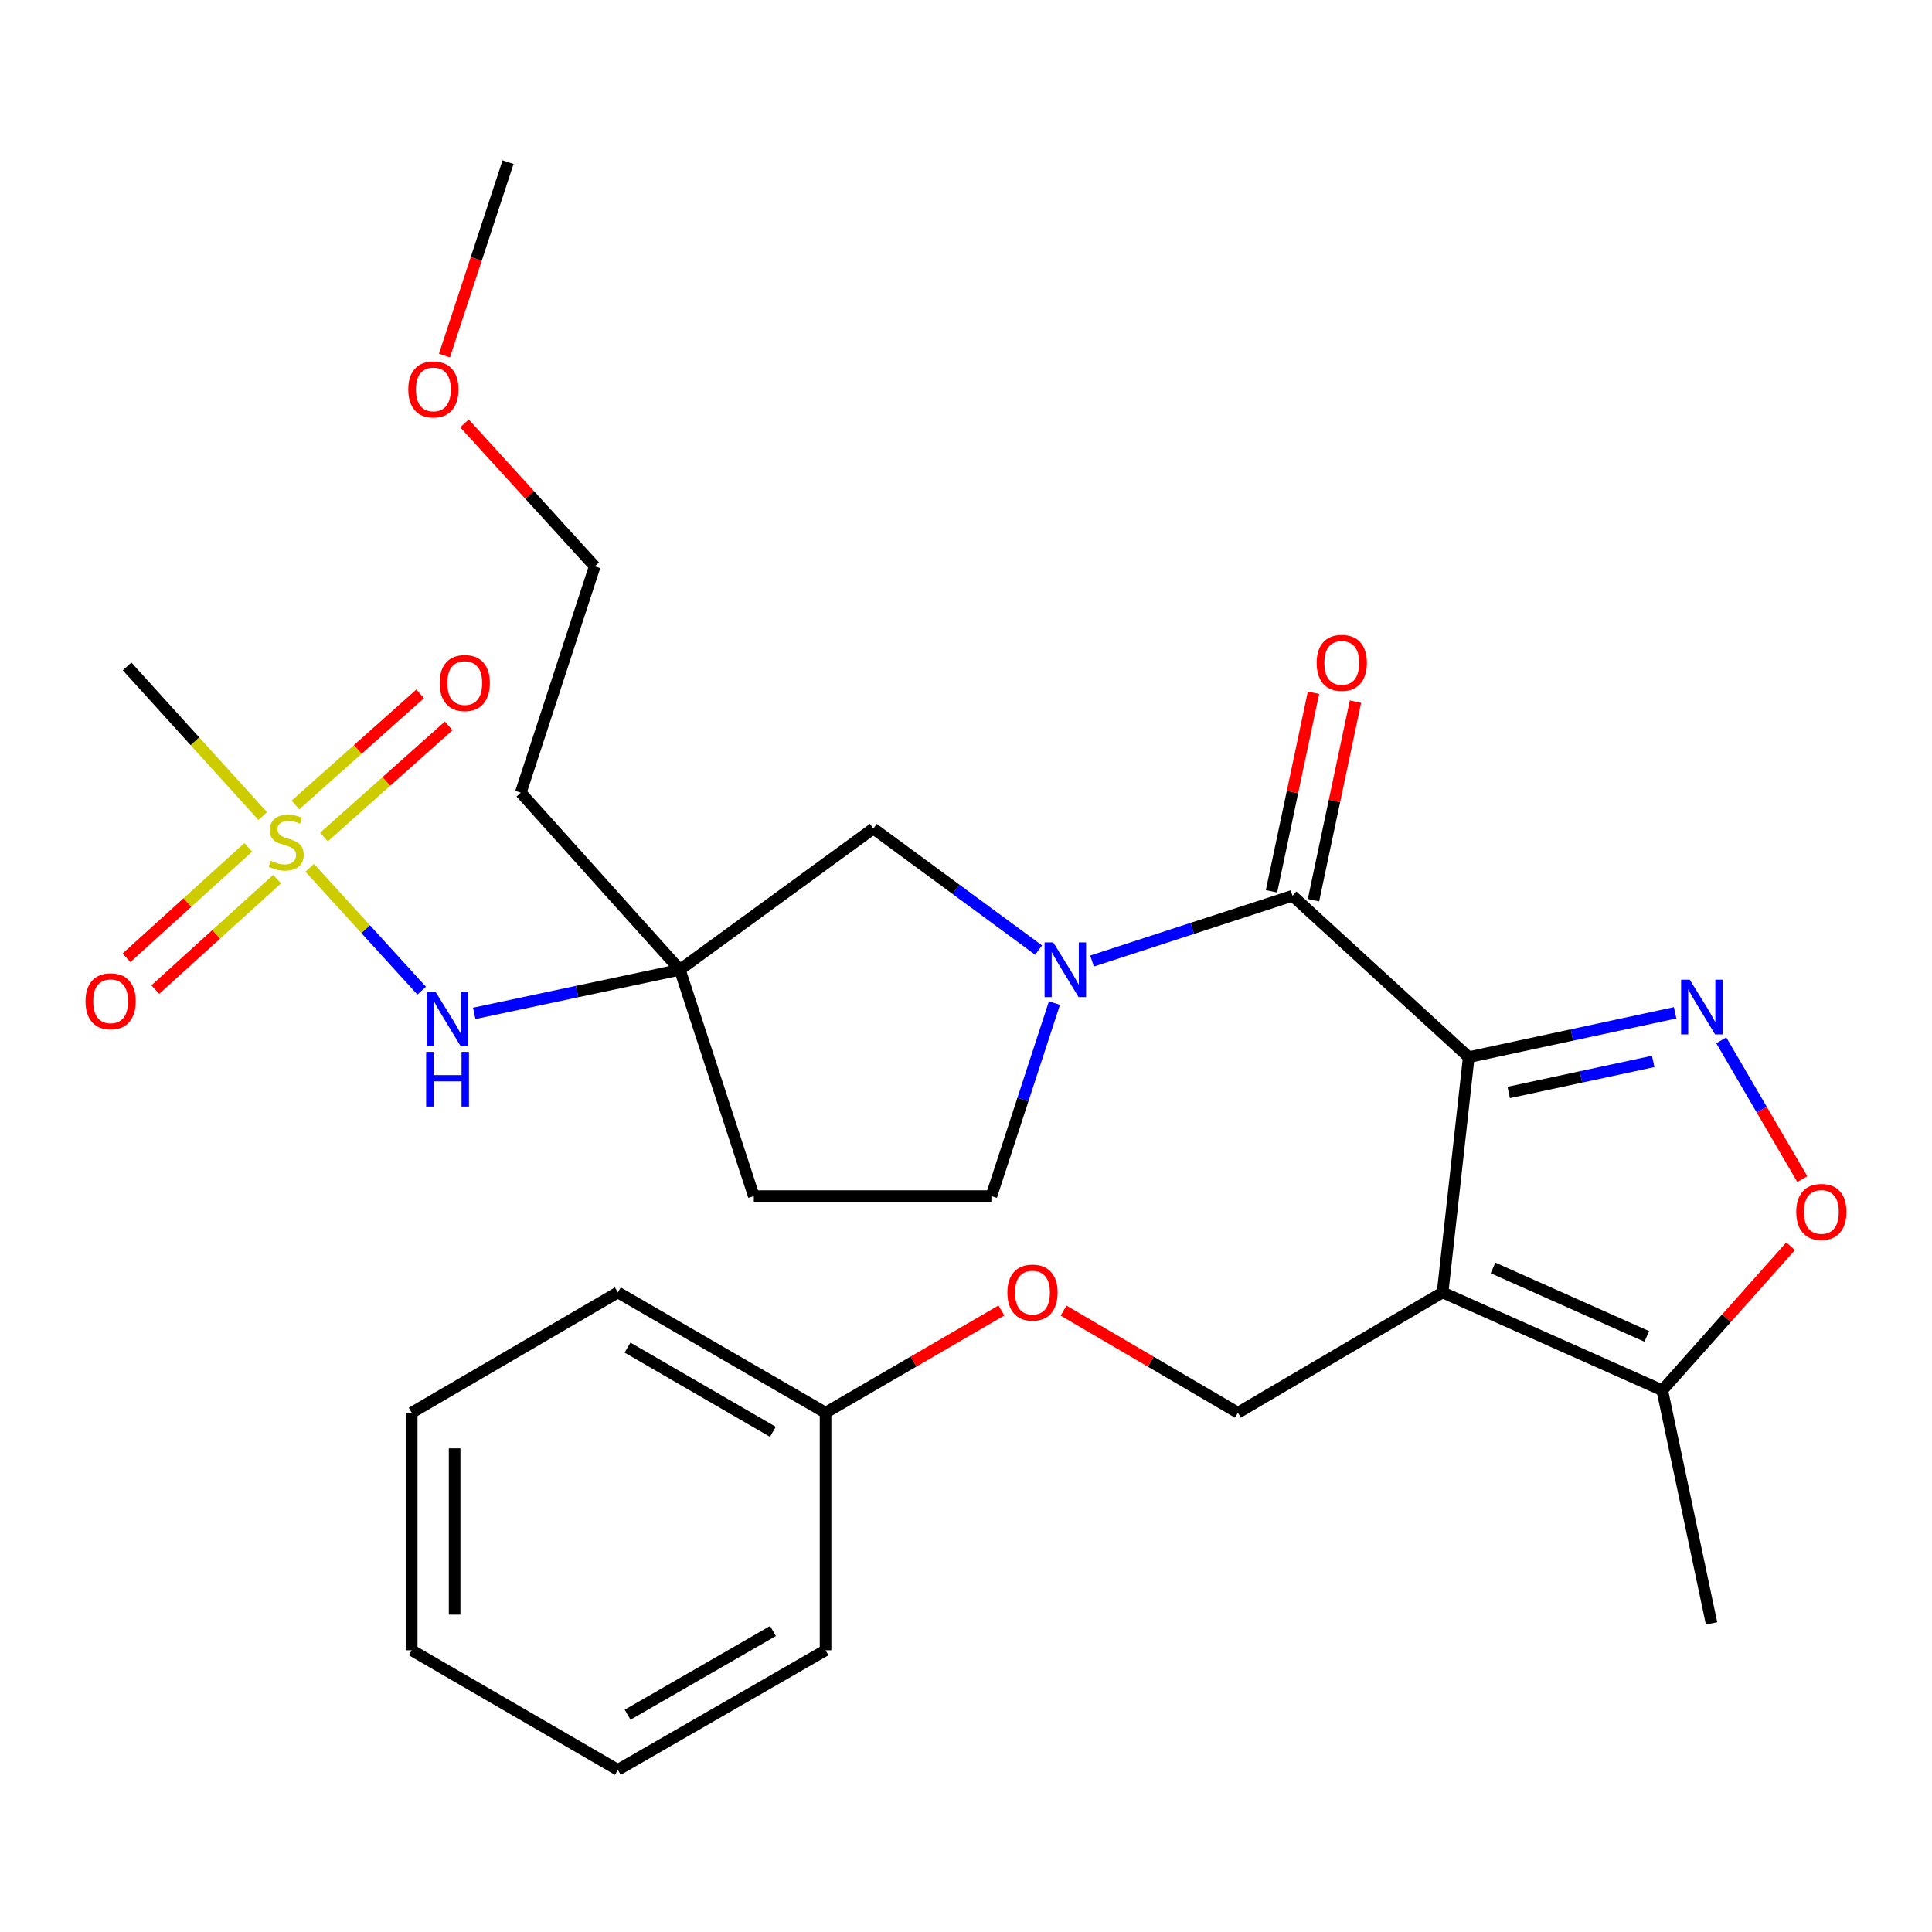 <?xml version='1.0' encoding='iso-8859-1'?>
<svg version='1.1' baseProfile='full'
              xmlns='http://www.w3.org/2000/svg'
                      xmlns:rdkit='http://www.rdkit.org/xml'
                      xmlns:xlink='http://www.w3.org/1999/xlink'
                  xml:space='preserve'
width='1000px' height='1000px' viewBox='0 0 1000 1000'>
<!-- END OF HEADER -->
<rect style='opacity:1.0;fill:#FFFFFF;stroke:none' width='1000' height='1000' x='0' y='0'> </rect>
<path class='bond-0' d='M 760.221,547.177 L 746.684,668.964' style='fill:none;fill-rule:evenodd;stroke:#000000;stroke-width:6px;stroke-linecap:butt;stroke-linejoin:miter;stroke-opacity:1' />
<path class='bond-1' d='M 760.221,547.177 L 813.634,535.699' style='fill:none;fill-rule:evenodd;stroke:#000000;stroke-width:6px;stroke-linecap:butt;stroke-linejoin:miter;stroke-opacity:1' />
<path class='bond-1' d='M 813.634,535.699 L 867.048,524.221' style='fill:none;fill-rule:evenodd;stroke:#0000FF;stroke-width:6px;stroke-linecap:butt;stroke-linejoin:miter;stroke-opacity:1' />
<path class='bond-1' d='M 780.912,565.451 L 818.301,557.416' style='fill:none;fill-rule:evenodd;stroke:#000000;stroke-width:6px;stroke-linecap:butt;stroke-linejoin:miter;stroke-opacity:1' />
<path class='bond-1' d='M 818.301,557.416 L 855.69,549.381' style='fill:none;fill-rule:evenodd;stroke:#0000FF;stroke-width:6px;stroke-linecap:butt;stroke-linejoin:miter;stroke-opacity:1' />
<path class='bond-2' d='M 760.221,547.177 L 668.989,463.645' style='fill:none;fill-rule:evenodd;stroke:#000000;stroke-width:6px;stroke-linecap:butt;stroke-linejoin:miter;stroke-opacity:1' />
<path class='bond-6' d='M 746.684,668.964 L 860.388,719.621' style='fill:none;fill-rule:evenodd;stroke:#000000;stroke-width:6px;stroke-linecap:butt;stroke-linejoin:miter;stroke-opacity:1' />
<path class='bond-6' d='M 772.779,656.273 L 852.372,691.733' style='fill:none;fill-rule:evenodd;stroke:#000000;stroke-width:6px;stroke-linecap:butt;stroke-linejoin:miter;stroke-opacity:1' />
<path class='bond-9' d='M 746.684,668.964 L 640.742,731.221' style='fill:none;fill-rule:evenodd;stroke:#000000;stroke-width:6px;stroke-linecap:butt;stroke-linejoin:miter;stroke-opacity:1' />
<path class='bond-5' d='M 890.931,538.477 L 911.903,574.397' style='fill:none;fill-rule:evenodd;stroke:#0000FF;stroke-width:6px;stroke-linecap:butt;stroke-linejoin:miter;stroke-opacity:1' />
<path class='bond-5' d='M 911.903,574.397 L 932.875,610.316' style='fill:none;fill-rule:evenodd;stroke:#FF0000;stroke-width:6px;stroke-linecap:butt;stroke-linejoin:miter;stroke-opacity:1' />
<path class='bond-4' d='M 668.989,463.645 L 617.115,480.539' style='fill:none;fill-rule:evenodd;stroke:#000000;stroke-width:6px;stroke-linecap:butt;stroke-linejoin:miter;stroke-opacity:1' />
<path class='bond-4' d='M 617.115,480.539 L 565.241,497.433' style='fill:none;fill-rule:evenodd;stroke:#0000FF;stroke-width:6px;stroke-linecap:butt;stroke-linejoin:miter;stroke-opacity:1' />
<path class='bond-14' d='M 679.855,465.943 L 690.722,414.551' style='fill:none;fill-rule:evenodd;stroke:#000000;stroke-width:6px;stroke-linecap:butt;stroke-linejoin:miter;stroke-opacity:1' />
<path class='bond-14' d='M 690.722,414.551 L 701.59,363.158' style='fill:none;fill-rule:evenodd;stroke:#FF0000;stroke-width:6px;stroke-linecap:butt;stroke-linejoin:miter;stroke-opacity:1' />
<path class='bond-14' d='M 658.123,461.348 L 668.99,409.955' style='fill:none;fill-rule:evenodd;stroke:#000000;stroke-width:6px;stroke-linecap:butt;stroke-linejoin:miter;stroke-opacity:1' />
<path class='bond-14' d='M 668.99,409.955 L 679.857,358.563' style='fill:none;fill-rule:evenodd;stroke:#FF0000;stroke-width:6px;stroke-linecap:butt;stroke-linejoin:miter;stroke-opacity:1' />
<path class='bond-3' d='M 160.307,449.169 L 189.283,480.963' style='fill:none;fill-rule:evenodd;stroke:#CCCC00;stroke-width:6px;stroke-linecap:butt;stroke-linejoin:miter;stroke-opacity:1' />
<path class='bond-3' d='M 189.283,480.963 L 218.259,512.756' style='fill:none;fill-rule:evenodd;stroke:#0000FF;stroke-width:6px;stroke-linecap:butt;stroke-linejoin:miter;stroke-opacity:1' />
<path class='bond-11' d='M 128.521,438.588 L 96.992,467.172' style='fill:none;fill-rule:evenodd;stroke:#CCCC00;stroke-width:6px;stroke-linecap:butt;stroke-linejoin:miter;stroke-opacity:1' />
<path class='bond-11' d='M 96.992,467.172 L 65.462,495.756' style='fill:none;fill-rule:evenodd;stroke:#FF0000;stroke-width:6px;stroke-linecap:butt;stroke-linejoin:miter;stroke-opacity:1' />
<path class='bond-11' d='M 143.44,455.045 L 111.911,483.629' style='fill:none;fill-rule:evenodd;stroke:#CCCC00;stroke-width:6px;stroke-linecap:butt;stroke-linejoin:miter;stroke-opacity:1' />
<path class='bond-11' d='M 111.911,483.629 L 80.381,512.212' style='fill:none;fill-rule:evenodd;stroke:#FF0000;stroke-width:6px;stroke-linecap:butt;stroke-linejoin:miter;stroke-opacity:1' />
<path class='bond-12' d='M 167.69,433.251 L 199.974,404.489' style='fill:none;fill-rule:evenodd;stroke:#CCCC00;stroke-width:6px;stroke-linecap:butt;stroke-linejoin:miter;stroke-opacity:1' />
<path class='bond-12' d='M 199.974,404.489 L 232.257,375.727' style='fill:none;fill-rule:evenodd;stroke:#FF0000;stroke-width:6px;stroke-linecap:butt;stroke-linejoin:miter;stroke-opacity:1' />
<path class='bond-12' d='M 152.914,416.666 L 185.197,387.904' style='fill:none;fill-rule:evenodd;stroke:#CCCC00;stroke-width:6px;stroke-linecap:butt;stroke-linejoin:miter;stroke-opacity:1' />
<path class='bond-12' d='M 185.197,387.904 L 217.481,359.142' style='fill:none;fill-rule:evenodd;stroke:#FF0000;stroke-width:6px;stroke-linecap:butt;stroke-linejoin:miter;stroke-opacity:1' />
<path class='bond-18' d='M 135.981,422.402 L 100.88,383.666' style='fill:none;fill-rule:evenodd;stroke:#CCCC00;stroke-width:6px;stroke-linecap:butt;stroke-linejoin:miter;stroke-opacity:1' />
<path class='bond-18' d='M 100.88,383.666 L 65.78,344.931' style='fill:none;fill-rule:evenodd;stroke:#000000;stroke-width:6px;stroke-linecap:butt;stroke-linejoin:miter;stroke-opacity:1' />
<path class='bond-10' d='M 537.586,491.771 L 494.816,460.314' style='fill:none;fill-rule:evenodd;stroke:#0000FF;stroke-width:6px;stroke-linecap:butt;stroke-linejoin:miter;stroke-opacity:1' />
<path class='bond-10' d='M 494.816,460.314 L 452.045,428.858' style='fill:none;fill-rule:evenodd;stroke:#000000;stroke-width:6px;stroke-linecap:butt;stroke-linejoin:miter;stroke-opacity:1' />
<path class='bond-13' d='M 545.778,519.179 L 529.46,569.138' style='fill:none;fill-rule:evenodd;stroke:#0000FF;stroke-width:6px;stroke-linecap:butt;stroke-linejoin:miter;stroke-opacity:1' />
<path class='bond-13' d='M 529.46,569.138 L 513.142,619.097' style='fill:none;fill-rule:evenodd;stroke:#000000;stroke-width:6px;stroke-linecap:butt;stroke-linejoin:miter;stroke-opacity:1' />
<path class='bond-29' d='M 926.826,645.059 L 893.607,682.34' style='fill:none;fill-rule:evenodd;stroke:#FF0000;stroke-width:6px;stroke-linecap:butt;stroke-linejoin:miter;stroke-opacity:1' />
<path class='bond-29' d='M 893.607,682.34 L 860.388,719.621' style='fill:none;fill-rule:evenodd;stroke:#000000;stroke-width:6px;stroke-linecap:butt;stroke-linejoin:miter;stroke-opacity:1' />
<path class='bond-20' d='M 860.388,719.621 L 885.908,840.273' style='fill:none;fill-rule:evenodd;stroke:#000000;stroke-width:6px;stroke-linecap:butt;stroke-linejoin:miter;stroke-opacity:1' />
<path class='bond-7' d='M 351.903,501.937 L 452.045,428.858' style='fill:none;fill-rule:evenodd;stroke:#000000;stroke-width:6px;stroke-linecap:butt;stroke-linejoin:miter;stroke-opacity:1' />
<path class='bond-8' d='M 351.903,501.937 L 298.682,513.226' style='fill:none;fill-rule:evenodd;stroke:#000000;stroke-width:6px;stroke-linecap:butt;stroke-linejoin:miter;stroke-opacity:1' />
<path class='bond-8' d='M 298.682,513.226 L 245.46,524.515' style='fill:none;fill-rule:evenodd;stroke:#0000FF;stroke-width:6px;stroke-linecap:butt;stroke-linejoin:miter;stroke-opacity:1' />
<path class='bond-17' d='M 351.903,501.937 L 269.556,410.286' style='fill:none;fill-rule:evenodd;stroke:#000000;stroke-width:6px;stroke-linecap:butt;stroke-linejoin:miter;stroke-opacity:1' />
<path class='bond-30' d='M 351.903,501.937 L 390.171,619.097' style='fill:none;fill-rule:evenodd;stroke:#000000;stroke-width:6px;stroke-linecap:butt;stroke-linejoin:miter;stroke-opacity:1' />
<path class='bond-16' d='M 640.742,731.221 L 595.62,704.801' style='fill:none;fill-rule:evenodd;stroke:#000000;stroke-width:6px;stroke-linecap:butt;stroke-linejoin:miter;stroke-opacity:1' />
<path class='bond-16' d='M 595.62,704.801 L 550.498,678.38' style='fill:none;fill-rule:evenodd;stroke:#FF0000;stroke-width:6px;stroke-linecap:butt;stroke-linejoin:miter;stroke-opacity:1' />
<path class='bond-15' d='M 513.142,619.097 L 390.171,619.097' style='fill:none;fill-rule:evenodd;stroke:#000000;stroke-width:6px;stroke-linecap:butt;stroke-linejoin:miter;stroke-opacity:1' />
<path class='bond-19' d='M 518.32,678.32 L 472.811,704.771' style='fill:none;fill-rule:evenodd;stroke:#FF0000;stroke-width:6px;stroke-linecap:butt;stroke-linejoin:miter;stroke-opacity:1' />
<path class='bond-19' d='M 472.811,704.771 L 427.303,731.221' style='fill:none;fill-rule:evenodd;stroke:#000000;stroke-width:6px;stroke-linecap:butt;stroke-linejoin:miter;stroke-opacity:1' />
<path class='bond-22' d='M 269.556,410.286 L 307.824,293.139' style='fill:none;fill-rule:evenodd;stroke:#000000;stroke-width:6px;stroke-linecap:butt;stroke-linejoin:miter;stroke-opacity:1' />
<path class='bond-23' d='M 427.303,731.221 L 319.806,668.964' style='fill:none;fill-rule:evenodd;stroke:#000000;stroke-width:6px;stroke-linecap:butt;stroke-linejoin:miter;stroke-opacity:1' />
<path class='bond-23' d='M 400.046,741.104 L 324.798,697.524' style='fill:none;fill-rule:evenodd;stroke:#000000;stroke-width:6px;stroke-linecap:butt;stroke-linejoin:miter;stroke-opacity:1' />
<path class='bond-24' d='M 427.303,731.221 L 427.303,854.168' style='fill:none;fill-rule:evenodd;stroke:#000000;stroke-width:6px;stroke-linecap:butt;stroke-linejoin:miter;stroke-opacity:1' />
<path class='bond-21' d='M 240.416,219.157 L 274.12,256.148' style='fill:none;fill-rule:evenodd;stroke:#FF0000;stroke-width:6px;stroke-linecap:butt;stroke-linejoin:miter;stroke-opacity:1' />
<path class='bond-21' d='M 274.12,256.148 L 307.824,293.139' style='fill:none;fill-rule:evenodd;stroke:#000000;stroke-width:6px;stroke-linecap:butt;stroke-linejoin:miter;stroke-opacity:1' />
<path class='bond-25' d='M 230.042,184.073 L 246.504,134.003' style='fill:none;fill-rule:evenodd;stroke:#FF0000;stroke-width:6px;stroke-linecap:butt;stroke-linejoin:miter;stroke-opacity:1' />
<path class='bond-25' d='M 246.504,134.003 L 262.966,83.933' style='fill:none;fill-rule:evenodd;stroke:#000000;stroke-width:6px;stroke-linecap:butt;stroke-linejoin:miter;stroke-opacity:1' />
<path class='bond-27' d='M 319.806,668.964 L 213.099,731.221' style='fill:none;fill-rule:evenodd;stroke:#000000;stroke-width:6px;stroke-linecap:butt;stroke-linejoin:miter;stroke-opacity:1' />
<path class='bond-26' d='M 427.303,854.168 L 319.806,916.068' style='fill:none;fill-rule:evenodd;stroke:#000000;stroke-width:6px;stroke-linecap:butt;stroke-linejoin:miter;stroke-opacity:1' />
<path class='bond-26' d='M 400.094,844.204 L 324.846,887.533' style='fill:none;fill-rule:evenodd;stroke:#000000;stroke-width:6px;stroke-linecap:butt;stroke-linejoin:miter;stroke-opacity:1' />
<path class='bond-28' d='M 319.806,916.068 L 213.099,854.168' style='fill:none;fill-rule:evenodd;stroke:#000000;stroke-width:6px;stroke-linecap:butt;stroke-linejoin:miter;stroke-opacity:1' />
<path class='bond-31' d='M 213.099,731.221 L 213.099,854.168' style='fill:none;fill-rule:evenodd;stroke:#000000;stroke-width:6px;stroke-linecap:butt;stroke-linejoin:miter;stroke-opacity:1' />
<path class='bond-31' d='M 235.312,749.663 L 235.312,835.726' style='fill:none;fill-rule:evenodd;stroke:#000000;stroke-width:6px;stroke-linecap:butt;stroke-linejoin:miter;stroke-opacity:1' />
<path  class='atom-2' d='M 874.613 507.09
L 883.893 522.09
Q 884.813 523.57, 886.293 526.25
Q 887.773 528.93, 887.853 529.09
L 887.853 507.09
L 891.613 507.09
L 891.613 535.41
L 887.733 535.41
L 877.773 519.01
Q 876.613 517.09, 875.373 514.89
Q 874.173 512.69, 873.813 512.01
L 873.813 535.41
L 870.133 535.41
L 870.133 507.09
L 874.613 507.09
' fill='#0000FF'/>
<path  class='atom-4' d='M 140.127 445.525
Q 140.447 445.645, 141.767 446.205
Q 143.087 446.765, 144.527 447.125
Q 146.007 447.445, 147.447 447.445
Q 150.127 447.445, 151.687 446.165
Q 153.247 444.845, 153.247 442.565
Q 153.247 441.005, 152.447 440.045
Q 151.687 439.085, 150.487 438.565
Q 149.287 438.045, 147.287 437.445
Q 144.767 436.685, 143.247 435.965
Q 141.767 435.245, 140.687 433.725
Q 139.647 432.205, 139.647 429.645
Q 139.647 426.085, 142.047 423.885
Q 144.487 421.685, 149.287 421.685
Q 152.567 421.685, 156.287 423.245
L 155.367 426.325
Q 151.967 424.925, 149.407 424.925
Q 146.647 424.925, 145.127 426.085
Q 143.607 427.205, 143.647 429.165
Q 143.647 430.685, 144.407 431.605
Q 145.207 432.525, 146.327 433.045
Q 147.487 433.565, 149.407 434.165
Q 151.967 434.965, 153.487 435.765
Q 155.007 436.565, 156.087 438.205
Q 157.207 439.805, 157.207 442.565
Q 157.207 446.485, 154.567 448.605
Q 151.967 450.685, 147.607 450.685
Q 145.087 450.685, 143.167 450.125
Q 141.287 449.605, 139.047 448.685
L 140.127 445.525
' fill='#CCCC00'/>
<path  class='atom-5' d='M 545.15 487.777
L 554.43 502.777
Q 555.35 504.257, 556.83 506.937
Q 558.31 509.617, 558.39 509.777
L 558.39 487.777
L 562.15 487.777
L 562.15 516.097
L 558.27 516.097
L 548.31 499.697
Q 547.15 497.777, 545.91 495.577
Q 544.71 493.377, 544.35 492.697
L 544.35 516.097
L 540.67 516.097
L 540.67 487.777
L 545.15 487.777
' fill='#0000FF'/>
<path  class='atom-6' d='M 929.735 627.284
Q 929.735 620.484, 933.095 616.684
Q 936.455 612.884, 942.735 612.884
Q 949.015 612.884, 952.375 616.684
Q 955.735 620.484, 955.735 627.284
Q 955.735 634.164, 952.335 638.084
Q 948.935 641.964, 942.735 641.964
Q 936.495 641.964, 933.095 638.084
Q 929.735 634.204, 929.735 627.284
M 942.735 638.764
Q 947.055 638.764, 949.375 635.884
Q 951.735 632.964, 951.735 627.284
Q 951.735 621.724, 949.375 618.924
Q 947.055 616.084, 942.735 616.084
Q 938.415 616.084, 936.055 618.884
Q 933.735 621.684, 933.735 627.284
Q 933.735 633.004, 936.055 635.884
Q 938.415 638.764, 942.735 638.764
' fill='#FF0000'/>
<path  class='atom-9' d='M 225.387 513.285
L 234.667 528.285
Q 235.587 529.765, 237.067 532.445
Q 238.547 535.125, 238.627 535.285
L 238.627 513.285
L 242.387 513.285
L 242.387 541.605
L 238.507 541.605
L 228.547 525.205
Q 227.387 523.285, 226.147 521.085
Q 224.947 518.885, 224.587 518.205
L 224.587 541.605
L 220.907 541.605
L 220.907 513.285
L 225.387 513.285
' fill='#0000FF'/>
<path  class='atom-9' d='M 220.567 544.437
L 224.407 544.437
L 224.407 556.477
L 238.887 556.477
L 238.887 544.437
L 242.727 544.437
L 242.727 572.757
L 238.887 572.757
L 238.887 559.677
L 224.407 559.677
L 224.407 572.757
L 220.567 572.757
L 220.567 544.437
' fill='#0000FF'/>
<path  class='atom-12' d='M 44.265 518.257
Q 44.265 511.457, 47.625 507.657
Q 50.985 503.857, 57.265 503.857
Q 63.545 503.857, 66.905 507.657
Q 70.265 511.457, 70.265 518.257
Q 70.265 525.137, 66.865 529.057
Q 63.465 532.937, 57.265 532.937
Q 51.025 532.937, 47.625 529.057
Q 44.265 525.177, 44.265 518.257
M 57.265 529.737
Q 61.585 529.737, 63.905 526.857
Q 66.265 523.937, 66.265 518.257
Q 66.265 512.697, 63.905 509.897
Q 61.585 507.057, 57.265 507.057
Q 52.945 507.057, 50.585 509.857
Q 48.265 512.657, 48.265 518.257
Q 48.265 523.977, 50.585 526.857
Q 52.945 529.737, 57.265 529.737
' fill='#FF0000'/>
<path  class='atom-13' d='M 227.556 353.538
Q 227.556 346.738, 230.916 342.938
Q 234.276 339.138, 240.556 339.138
Q 246.836 339.138, 250.196 342.938
Q 253.556 346.738, 253.556 353.538
Q 253.556 360.418, 250.156 364.338
Q 246.756 368.218, 240.556 368.218
Q 234.316 368.218, 230.916 364.338
Q 227.556 360.458, 227.556 353.538
M 240.556 365.018
Q 244.876 365.018, 247.196 362.138
Q 249.556 359.218, 249.556 353.538
Q 249.556 347.978, 247.196 345.178
Q 244.876 342.338, 240.556 342.338
Q 236.236 342.338, 233.876 345.138
Q 231.556 347.938, 231.556 353.538
Q 231.556 359.258, 233.876 362.138
Q 236.236 365.018, 240.556 365.018
' fill='#FF0000'/>
<path  class='atom-15' d='M 681.496 343.098
Q 681.496 336.298, 684.856 332.498
Q 688.216 328.698, 694.496 328.698
Q 700.776 328.698, 704.136 332.498
Q 707.496 336.298, 707.496 343.098
Q 707.496 349.978, 704.096 353.898
Q 700.696 357.778, 694.496 357.778
Q 688.256 357.778, 684.856 353.898
Q 681.496 350.018, 681.496 343.098
M 694.496 354.578
Q 698.816 354.578, 701.136 351.698
Q 703.496 348.778, 703.496 343.098
Q 703.496 337.538, 701.136 334.738
Q 698.816 331.898, 694.496 331.898
Q 690.176 331.898, 687.816 334.698
Q 685.496 337.498, 685.496 343.098
Q 685.496 348.818, 687.816 351.698
Q 690.176 354.578, 694.496 354.578
' fill='#FF0000'/>
<path  class='atom-17' d='M 521.417 669.044
Q 521.417 662.244, 524.777 658.444
Q 528.137 654.644, 534.417 654.644
Q 540.697 654.644, 544.057 658.444
Q 547.417 662.244, 547.417 669.044
Q 547.417 675.924, 544.017 679.844
Q 540.617 683.724, 534.417 683.724
Q 528.177 683.724, 524.777 679.844
Q 521.417 675.964, 521.417 669.044
M 534.417 680.524
Q 538.737 680.524, 541.057 677.644
Q 543.417 674.724, 543.417 669.044
Q 543.417 663.484, 541.057 660.684
Q 538.737 657.844, 534.417 657.844
Q 530.097 657.844, 527.737 660.644
Q 525.417 663.444, 525.417 669.044
Q 525.417 674.764, 527.737 677.644
Q 530.097 680.524, 534.417 680.524
' fill='#FF0000'/>
<path  class='atom-22' d='M 211.316 201.567
Q 211.316 194.767, 214.676 190.967
Q 218.036 187.167, 224.316 187.167
Q 230.596 187.167, 233.956 190.967
Q 237.316 194.767, 237.316 201.567
Q 237.316 208.447, 233.916 212.367
Q 230.516 216.247, 224.316 216.247
Q 218.076 216.247, 214.676 212.367
Q 211.316 208.487, 211.316 201.567
M 224.316 213.047
Q 228.636 213.047, 230.956 210.167
Q 233.316 207.247, 233.316 201.567
Q 233.316 196.007, 230.956 193.207
Q 228.636 190.367, 224.316 190.367
Q 219.996 190.367, 217.636 193.167
Q 215.316 195.967, 215.316 201.567
Q 215.316 207.287, 217.636 210.167
Q 219.996 213.047, 224.316 213.047
' fill='#FF0000'/>
</svg>
